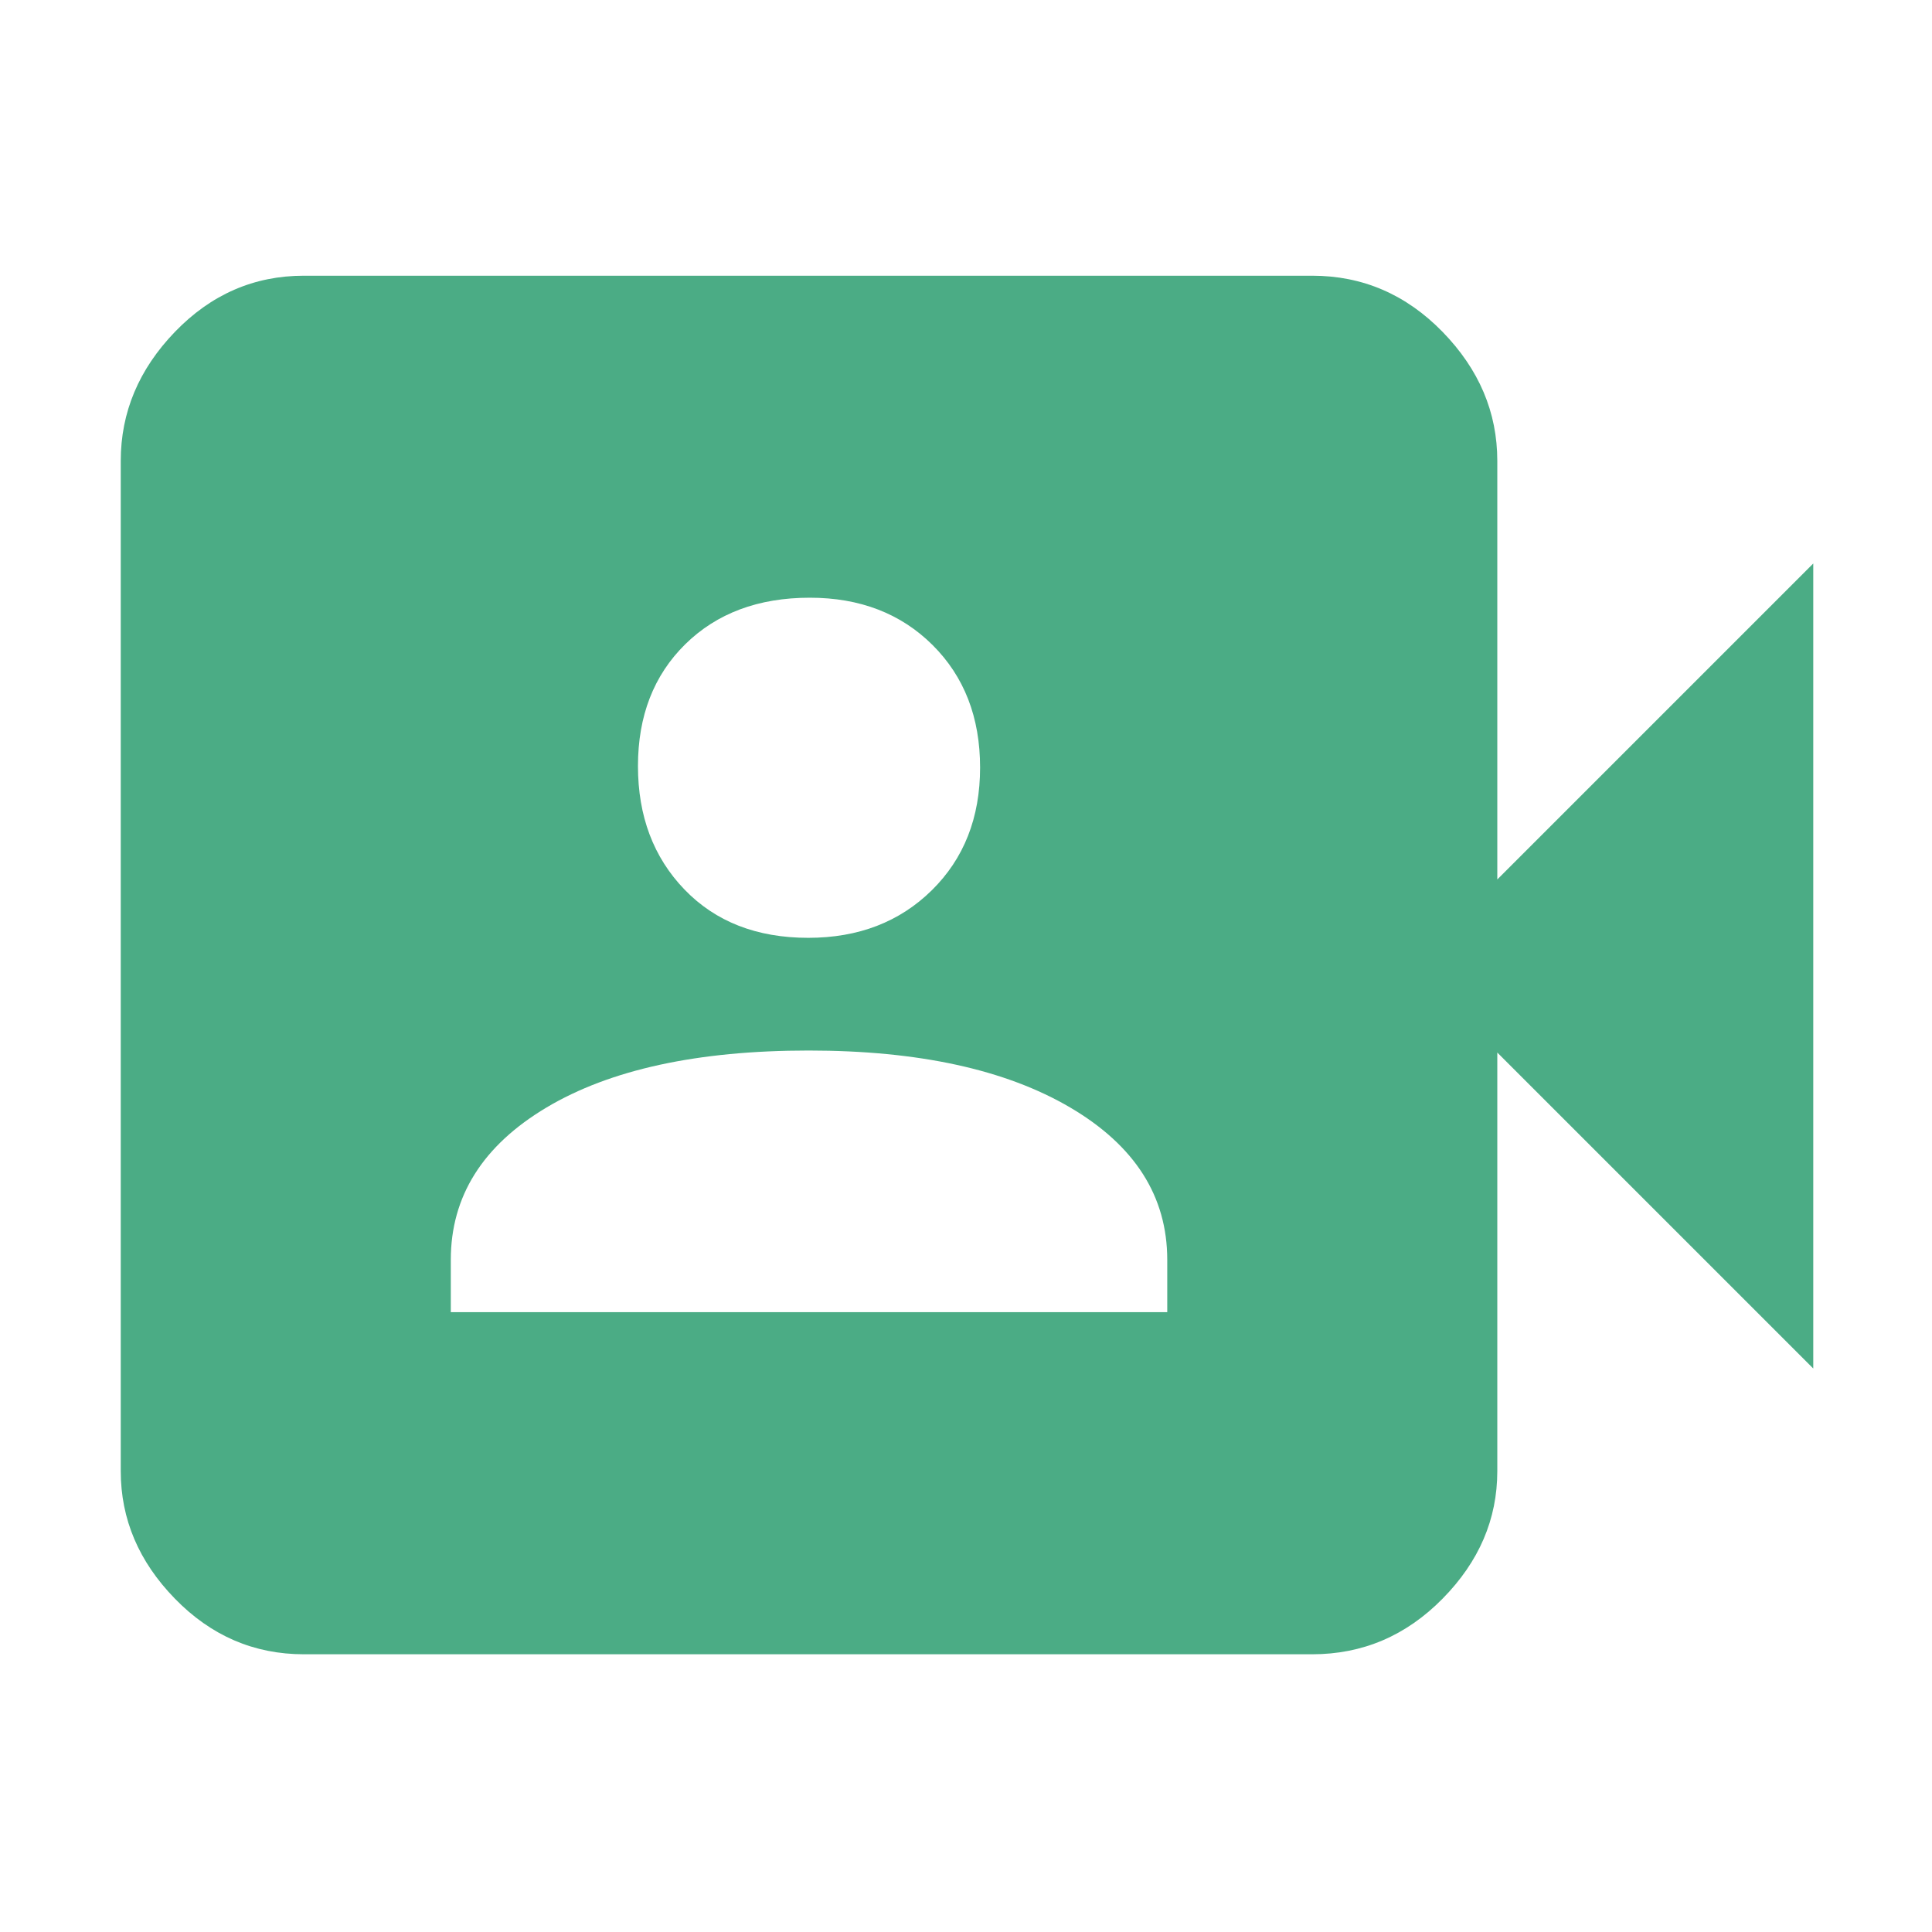 <svg width="48" height="48" viewBox="0 0 48 48" fill="none" xmlns="http://www.w3.org/2000/svg">
<path d="M11.2 32.6H29V31.3C29 29.723 28.197 28.462 26.591 27.517C24.986 26.573 22.819 26.1 20.091 26.1C17.331 26.1 15.158 26.573 13.575 27.517C11.992 28.462 11.2 29.723 11.2 31.3V32.6ZM20.081 23.3C21.327 23.3 22.35 22.906 23.15 22.119C23.95 21.331 24.35 20.314 24.35 19.069C24.35 17.823 23.956 16.808 23.169 16.025C22.381 15.242 21.364 14.85 20.119 14.85C18.84 14.85 17.808 15.236 17.025 16.006C16.242 16.777 15.85 17.786 15.85 19.032C15.85 20.277 16.235 21.3 17.006 22.1C17.777 22.9 18.802 23.3 20.081 23.3ZM7.55 41.1C6.311 41.1 5.243 40.64 4.346 39.719C3.449 38.799 3 37.743 3 36.55V11.45C3 10.244 3.449 9.176 4.346 8.245C5.243 7.315 6.311 6.85 7.55 6.85H32.6C33.853 6.85 34.933 7.315 35.84 8.245C36.747 9.176 37.2 10.244 37.2 11.45V21.85L45.05 14V34L37.2 26.15V36.55C37.2 37.743 36.747 38.799 35.84 39.719C34.933 40.64 33.853 41.1 32.6 41.1H7.55Z" fill="#4BAC85"/>
</svg>
